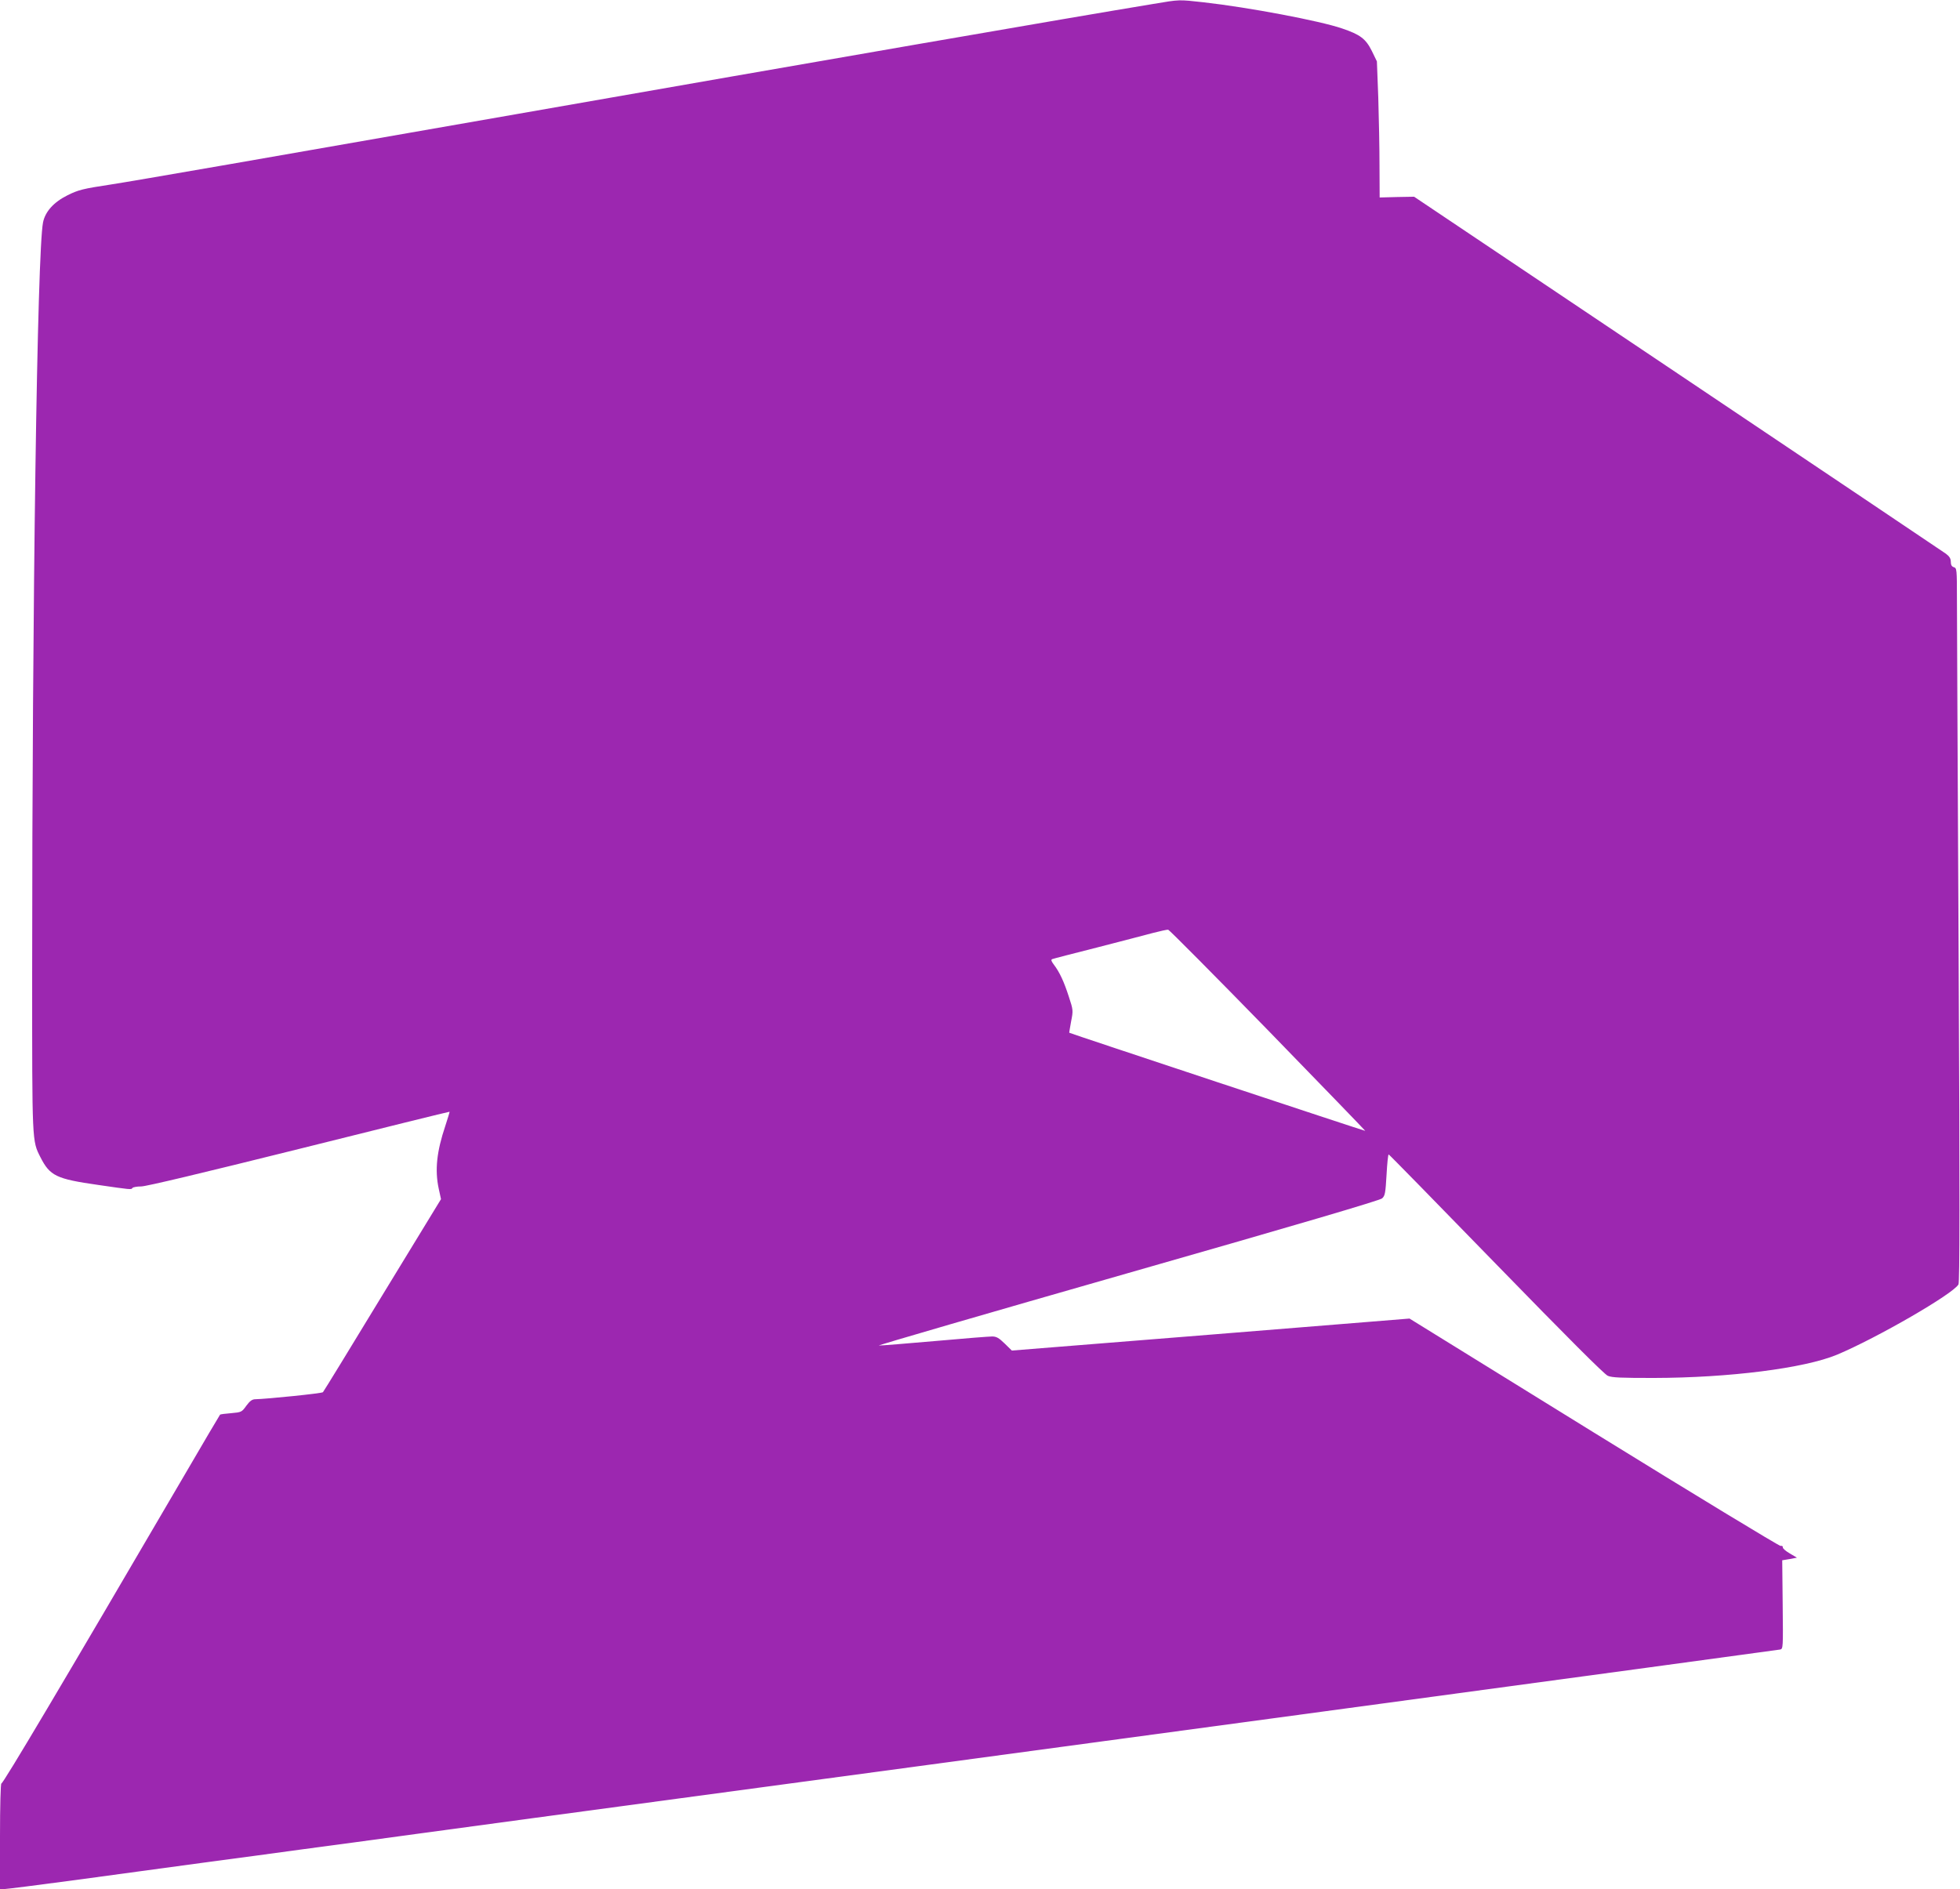 <?xml version="1.0" standalone="no"?>
<!DOCTYPE svg PUBLIC "-//W3C//DTD SVG 20010904//EN"
 "http://www.w3.org/TR/2001/REC-SVG-20010904/DTD/svg10.dtd">
<svg version="1.0" xmlns="http://www.w3.org/2000/svg"
 width="1280pt" height="1234pt" viewBox="0 0 1280 1234"
 preserveAspectRatio="xMidYMid meet">
<g transform="translate(0,1234) scale(0.1,-0.1)"
fill="#9c27b0" stroke="none">
<path d="M7530 12314 c-524 -86 -2208 -378 -4160 -720 -1581 -277 -2506 -438
-2645 -459 -184 -28 -213 -35 -285 -71 -90 -45 -145 -107 -159 -177 -38 -191
-71 -2489 -71 -4907 0 -1110 -1 -1090 54 -1199 62 -122 103 -142 376 -181 214
-31 218 -32 225 -20 3 5 29 10 57 10 32 0 396 87 1031 245 539 135 981 244
983 243 1 -2 -12 -43 -28 -93 -56 -167 -69 -287 -43 -409 l15 -69 -382 -626
c-209 -344 -384 -630 -389 -635 -7 -8 -363 -44 -441 -46 -21 0 -36 -11 -59
-42 -30 -42 -32 -43 -99 -49 -38 -3 -71 -7 -73 -10 -2 -2 -107 -179 -232 -394
-802 -1372 -1184 -2015 -1196 -2015 -5 0 -9 -150 -9 -345 l0 -345 25 0 c14 0
227 27 473 60 246 34 614 83 817 111 204 27 501 67 660 89 160 21 493 66 740
100 248 34 596 81 775 105 2936 395 8120 1096 8135 1100 20 4 20 11 17 293
l-3 290 48 8 48 9 -47 28 c-26 15 -47 33 -45 40 1 7 -6 11 -15 9 -9 -1 -558
332 -1220 741 l-1203 744 -1299 -105 -1298 -104 -47 46 c-38 37 -54 46 -82 46
-19 0 -187 -13 -374 -30 -187 -16 -351 -30 -365 -29 -14 0 715 212 1620 471
1116 319 1652 477 1666 490 19 17 22 34 29 154 4 74 10 134 14 133 3 0 319
-323 701 -716 465 -478 707 -720 730 -730 28 -12 87 -14 300 -14 492 1 983 63
1197 152 260 109 760 398 793 459 8 16 9 549 1 2152 -6 1173 -11 2220 -11
2329 0 189 -1 198 -20 204 -14 4 -20 15 -20 35 0 21 -9 36 -32 53 -18 13 -807
543 -1753 1178 l-1720 1154 -112 -2 -113 -3 -1 208 c0 114 -4 314 -8 444 l-9
237 -33 68 c-40 80 -76 107 -194 147 -145 50 -611 138 -905 171 -164 18 -152
19 -330 -11z m751 -6704 c350 -360 636 -656 635 -657 -2 -2 -1926 636 -1933
641 -1 1 5 34 12 74 14 71 14 74 -15 162 -32 99 -60 159 -97 208 -18 24 -21
33 -11 37 7 3 139 37 293 76 154 40 318 82 365 95 47 12 91 22 99 21 7 -1 301
-297 652 -657z"/>
</g>
</svg>
